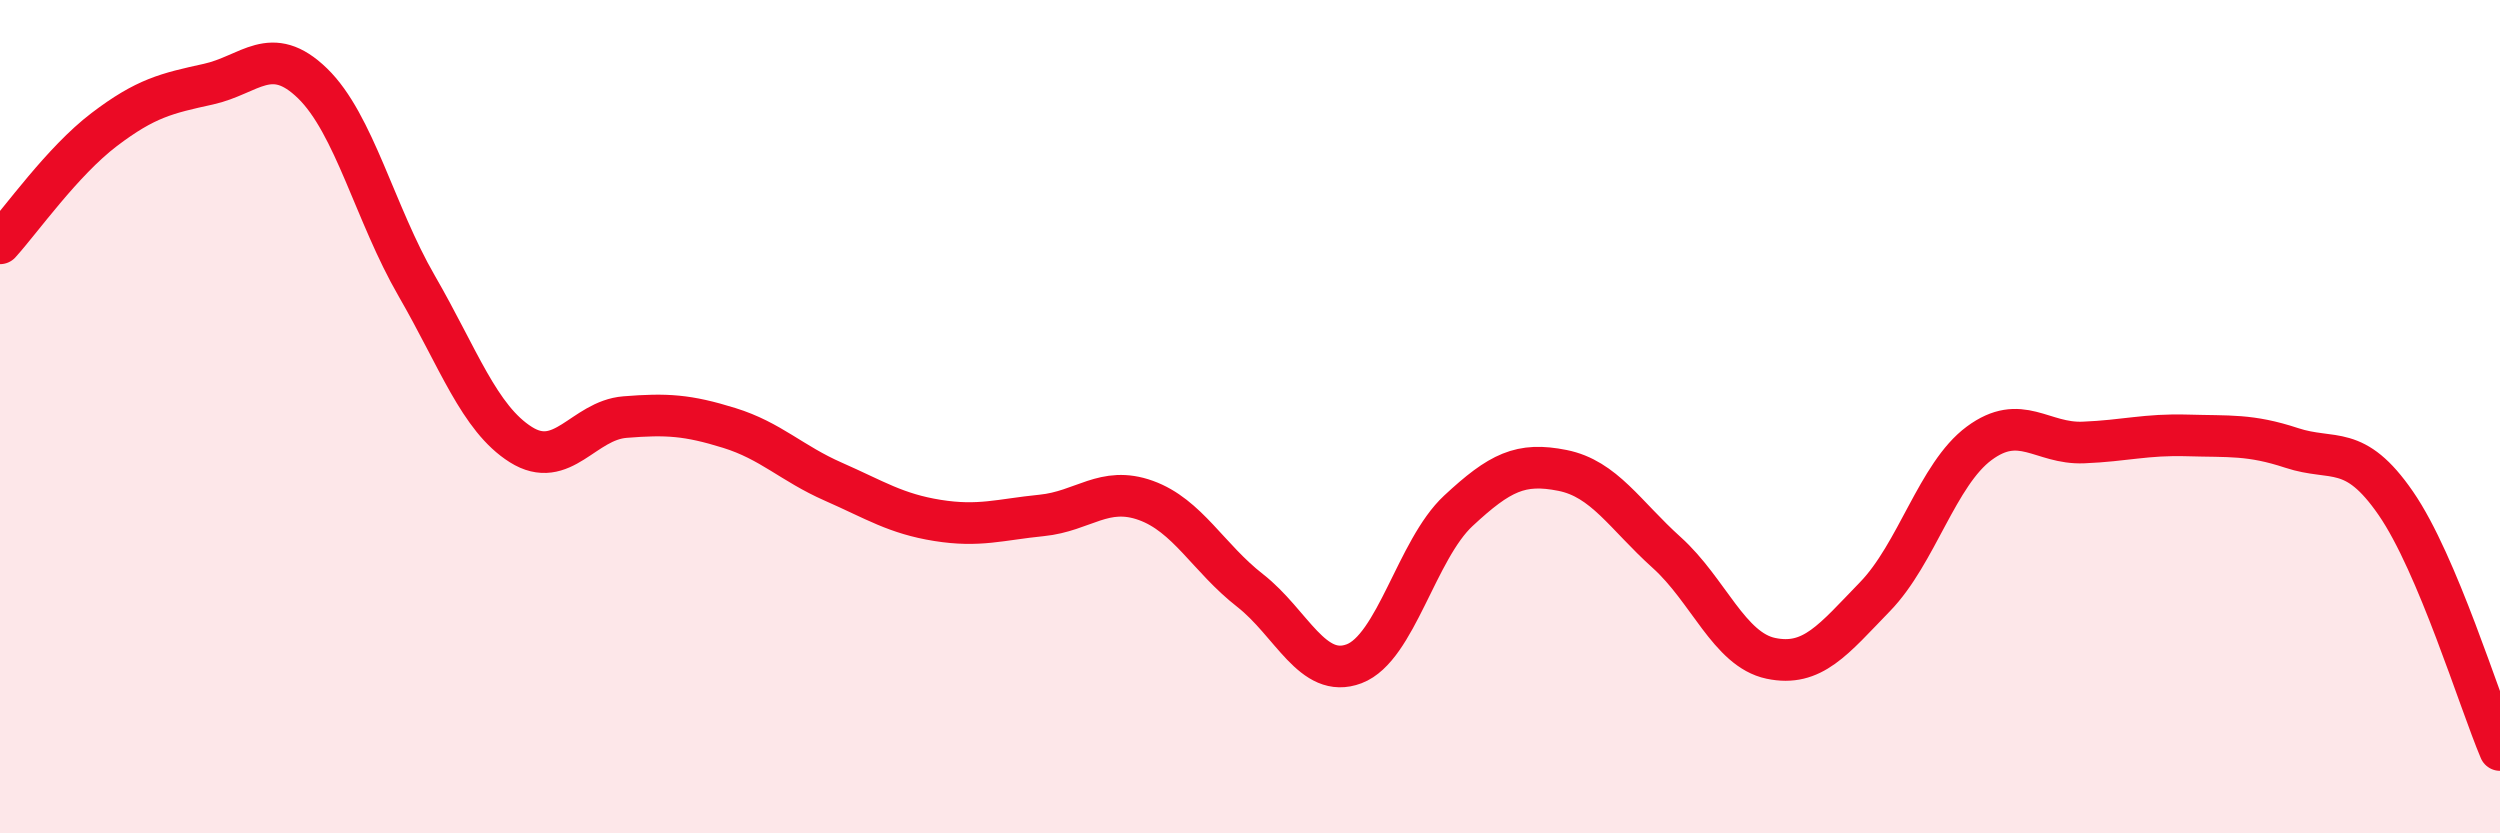 
    <svg width="60" height="20" viewBox="0 0 60 20" xmlns="http://www.w3.org/2000/svg">
      <path
        d="M 0,5.84 C 0.5,5.29 1.5,3.87 2.5,3.11 C 3.5,2.35 4,2.24 5,2.02 C 6,1.8 6.5,1.03 7.5,2 C 8.5,2.97 9,5.13 10,6.86 C 11,8.59 11.5,10.04 12.5,10.67 C 13.5,11.3 14,10.09 15,10.01 C 16,9.93 16.5,9.96 17.5,10.27 C 18.5,10.58 19,11.12 20,11.56 C 21,12 21.5,12.33 22.5,12.49 C 23.5,12.65 24,12.47 25,12.37 C 26,12.27 26.5,11.65 27.5,12.01 C 28.5,12.37 29,13.39 30,14.17 C 31,14.95 31.5,16.31 32.5,15.93 C 33.5,15.55 34,13.19 35,12.26 C 36,11.33 36.5,11.09 37.5,11.29 C 38.5,11.49 39,12.36 40,13.26 C 41,14.16 41.5,15.59 42.5,15.8 C 43.5,16.01 44,15.35 45,14.32 C 46,13.29 46.5,11.38 47.5,10.64 C 48.5,9.9 49,10.66 50,10.62 C 51,10.58 51.5,10.42 52.5,10.45 C 53.5,10.48 54,10.42 55,10.75 C 56,11.08 56.5,10.63 57.5,12.08 C 58.5,13.53 59.5,16.82 60,18L60 20L0 20Z"
        fill="#EB0A25"
        opacity="0.1"
        stroke-linecap="round"
        stroke-linejoin="round"
      />
      <path
        d="M 0,5.84 C 0.5,5.29 1.5,3.87 2.5,3.11 C 3.5,2.35 4,2.24 5,2.02 C 6,1.8 6.5,1.03 7.5,2 C 8.5,2.97 9,5.13 10,6.86 C 11,8.59 11.5,10.04 12.5,10.67 C 13.5,11.3 14,10.09 15,10.01 C 16,9.93 16.5,9.96 17.5,10.27 C 18.5,10.58 19,11.12 20,11.56 C 21,12 21.5,12.33 22.5,12.49 C 23.5,12.65 24,12.47 25,12.37 C 26,12.27 26.5,11.65 27.5,12.01 C 28.5,12.37 29,13.39 30,14.17 C 31,14.95 31.5,16.31 32.5,15.93 C 33.5,15.55 34,13.19 35,12.26 C 36,11.33 36.5,11.09 37.5,11.29 C 38.5,11.49 39,12.36 40,13.26 C 41,14.16 41.5,15.59 42.5,15.8 C 43.5,16.01 44,15.35 45,14.32 C 46,13.29 46.5,11.38 47.5,10.64 C 48.5,9.9 49,10.66 50,10.62 C 51,10.58 51.5,10.42 52.5,10.45 C 53.5,10.48 54,10.42 55,10.75 C 56,11.08 56.5,10.63 57.5,12.08 C 58.5,13.53 59.5,16.82 60,18"
        stroke="#EB0A25"
        stroke-width="1"
        fill="none"
        stroke-linecap="round"
        stroke-linejoin="round"
      />
    </svg>
  